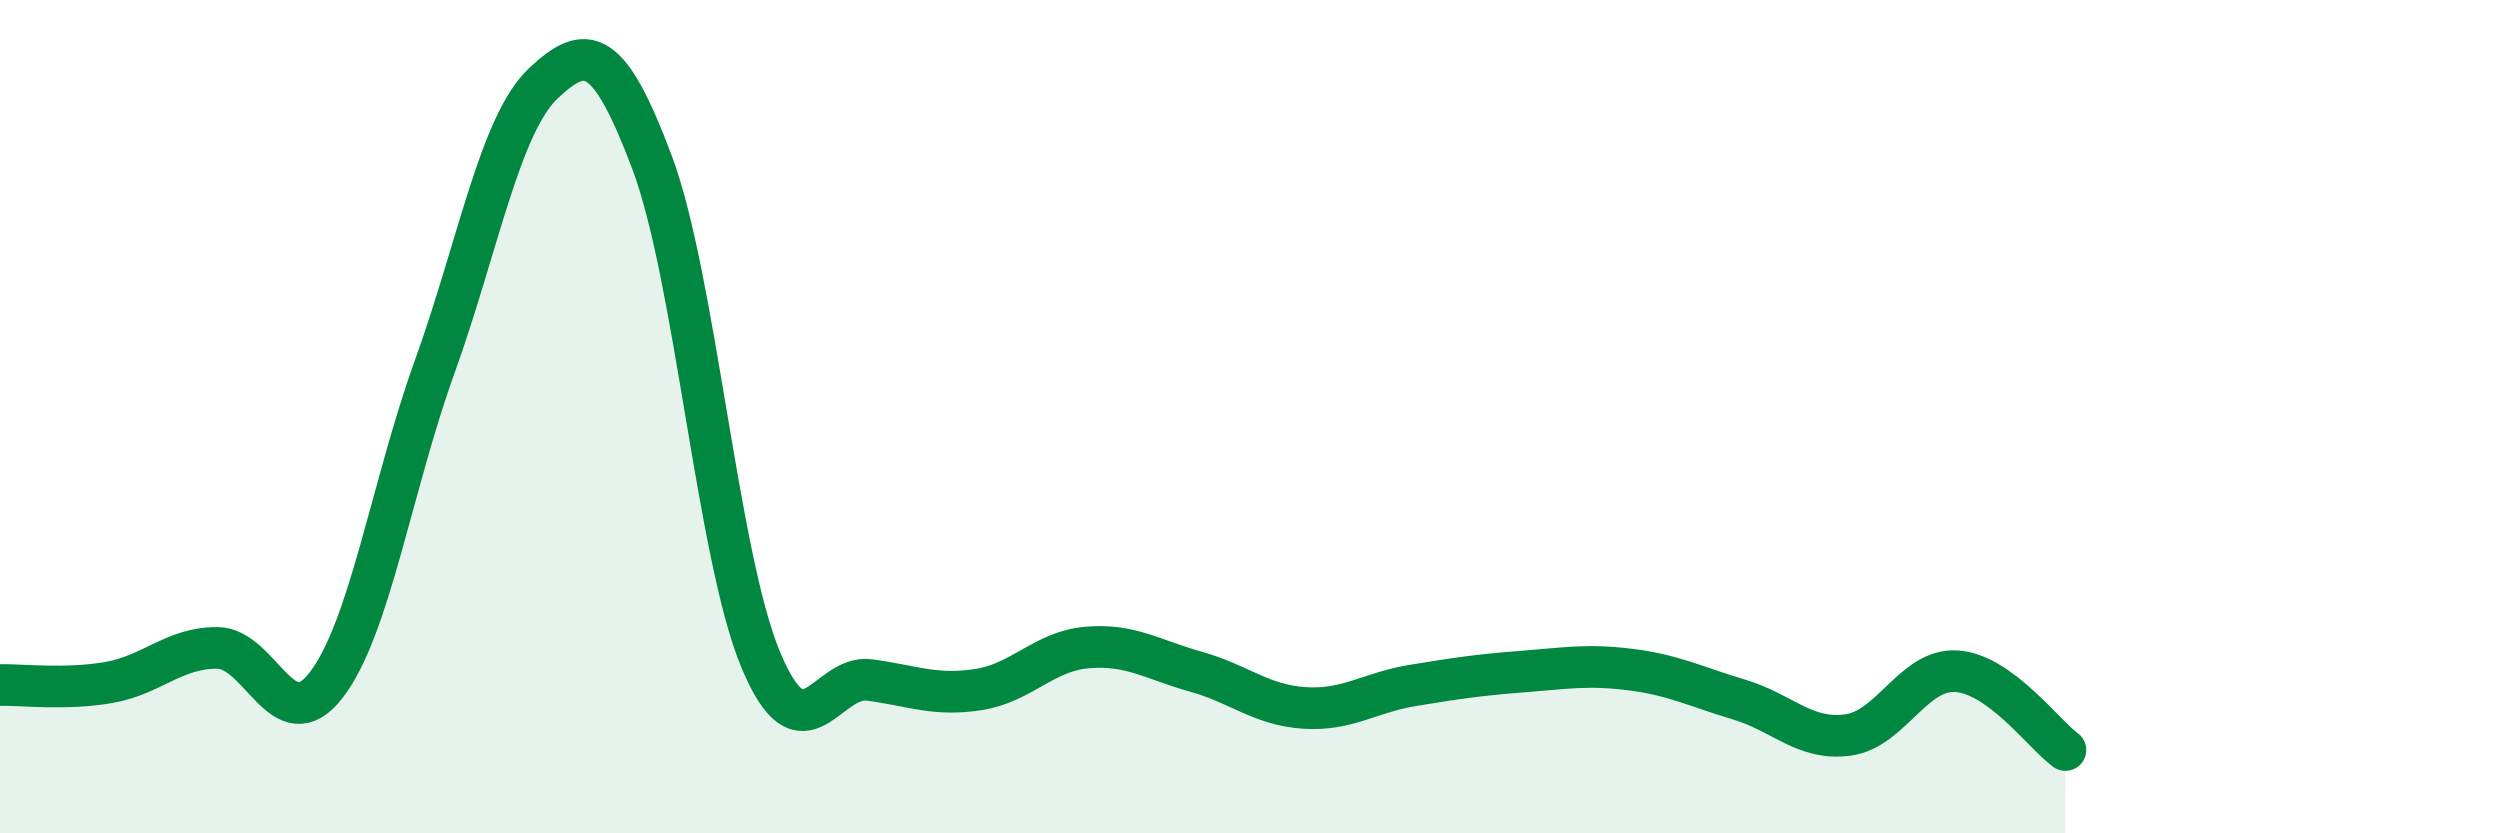 
    <svg width="60" height="20" viewBox="0 0 60 20" xmlns="http://www.w3.org/2000/svg">
      <path
        d="M 0,16.44 C 0.52,16.43 1.57,16.56 2.61,16.38 C 3.65,16.2 4.18,15.54 5.22,15.55 C 6.26,15.56 6.79,17.79 7.83,16.44 C 8.87,15.09 9.39,11.7 10.43,8.81 C 11.47,5.92 12,2.98 13.04,2 C 14.08,1.02 14.61,1.13 15.65,3.9 C 16.69,6.67 17.22,13.36 18.26,15.84 C 19.3,18.32 19.83,16.18 20.87,16.32 C 21.91,16.46 22.44,16.71 23.48,16.55 C 24.52,16.39 25.05,15.63 26.09,15.54 C 27.13,15.45 27.66,15.83 28.7,16.12 C 29.74,16.41 30.26,16.92 31.3,16.99 C 32.34,17.06 32.87,16.62 33.91,16.45 C 34.95,16.28 35.48,16.2 36.52,16.12 C 37.56,16.04 38.09,15.94 39.13,16.07 C 40.17,16.2 40.7,16.48 41.74,16.79 C 42.78,17.1 43.31,17.78 44.35,17.64 C 45.39,17.5 45.92,16.04 46.96,16.11 C 48,16.18 49.05,17.62 49.57,18L49.57 20L0 20Z"
        fill="#008740"
        opacity="0.1"
        stroke-linecap="round"
        stroke-linejoin="round"
      />
      <path
        d="M 0,16.44 C 0.52,16.43 1.57,16.56 2.61,16.38 C 3.65,16.2 4.18,15.54 5.22,15.55 C 6.26,15.56 6.79,17.79 7.83,16.44 C 8.87,15.09 9.39,11.7 10.43,8.81 C 11.47,5.92 12,2.98 13.04,2 C 14.08,1.02 14.61,1.13 15.65,3.9 C 16.69,6.67 17.22,13.36 18.26,15.84 C 19.3,18.32 19.83,16.18 20.87,16.32 C 21.91,16.46 22.44,16.71 23.48,16.55 C 24.52,16.39 25.05,15.63 26.09,15.54 C 27.13,15.45 27.66,15.83 28.7,16.12 C 29.74,16.41 30.26,16.92 31.3,16.99 C 32.34,17.06 32.87,16.62 33.91,16.45 C 34.95,16.28 35.48,16.2 36.52,16.12 C 37.56,16.04 38.09,15.94 39.13,16.07 C 40.17,16.2 40.7,16.48 41.74,16.79 C 42.78,17.1 43.31,17.78 44.35,17.64 C 45.39,17.5 45.92,16.04 46.96,16.11 C 48,16.18 49.05,17.62 49.57,18"
        stroke="#008740"
        stroke-width="1"
        fill="none"
        stroke-linecap="round"
        stroke-linejoin="round"
      />
    </svg>
  